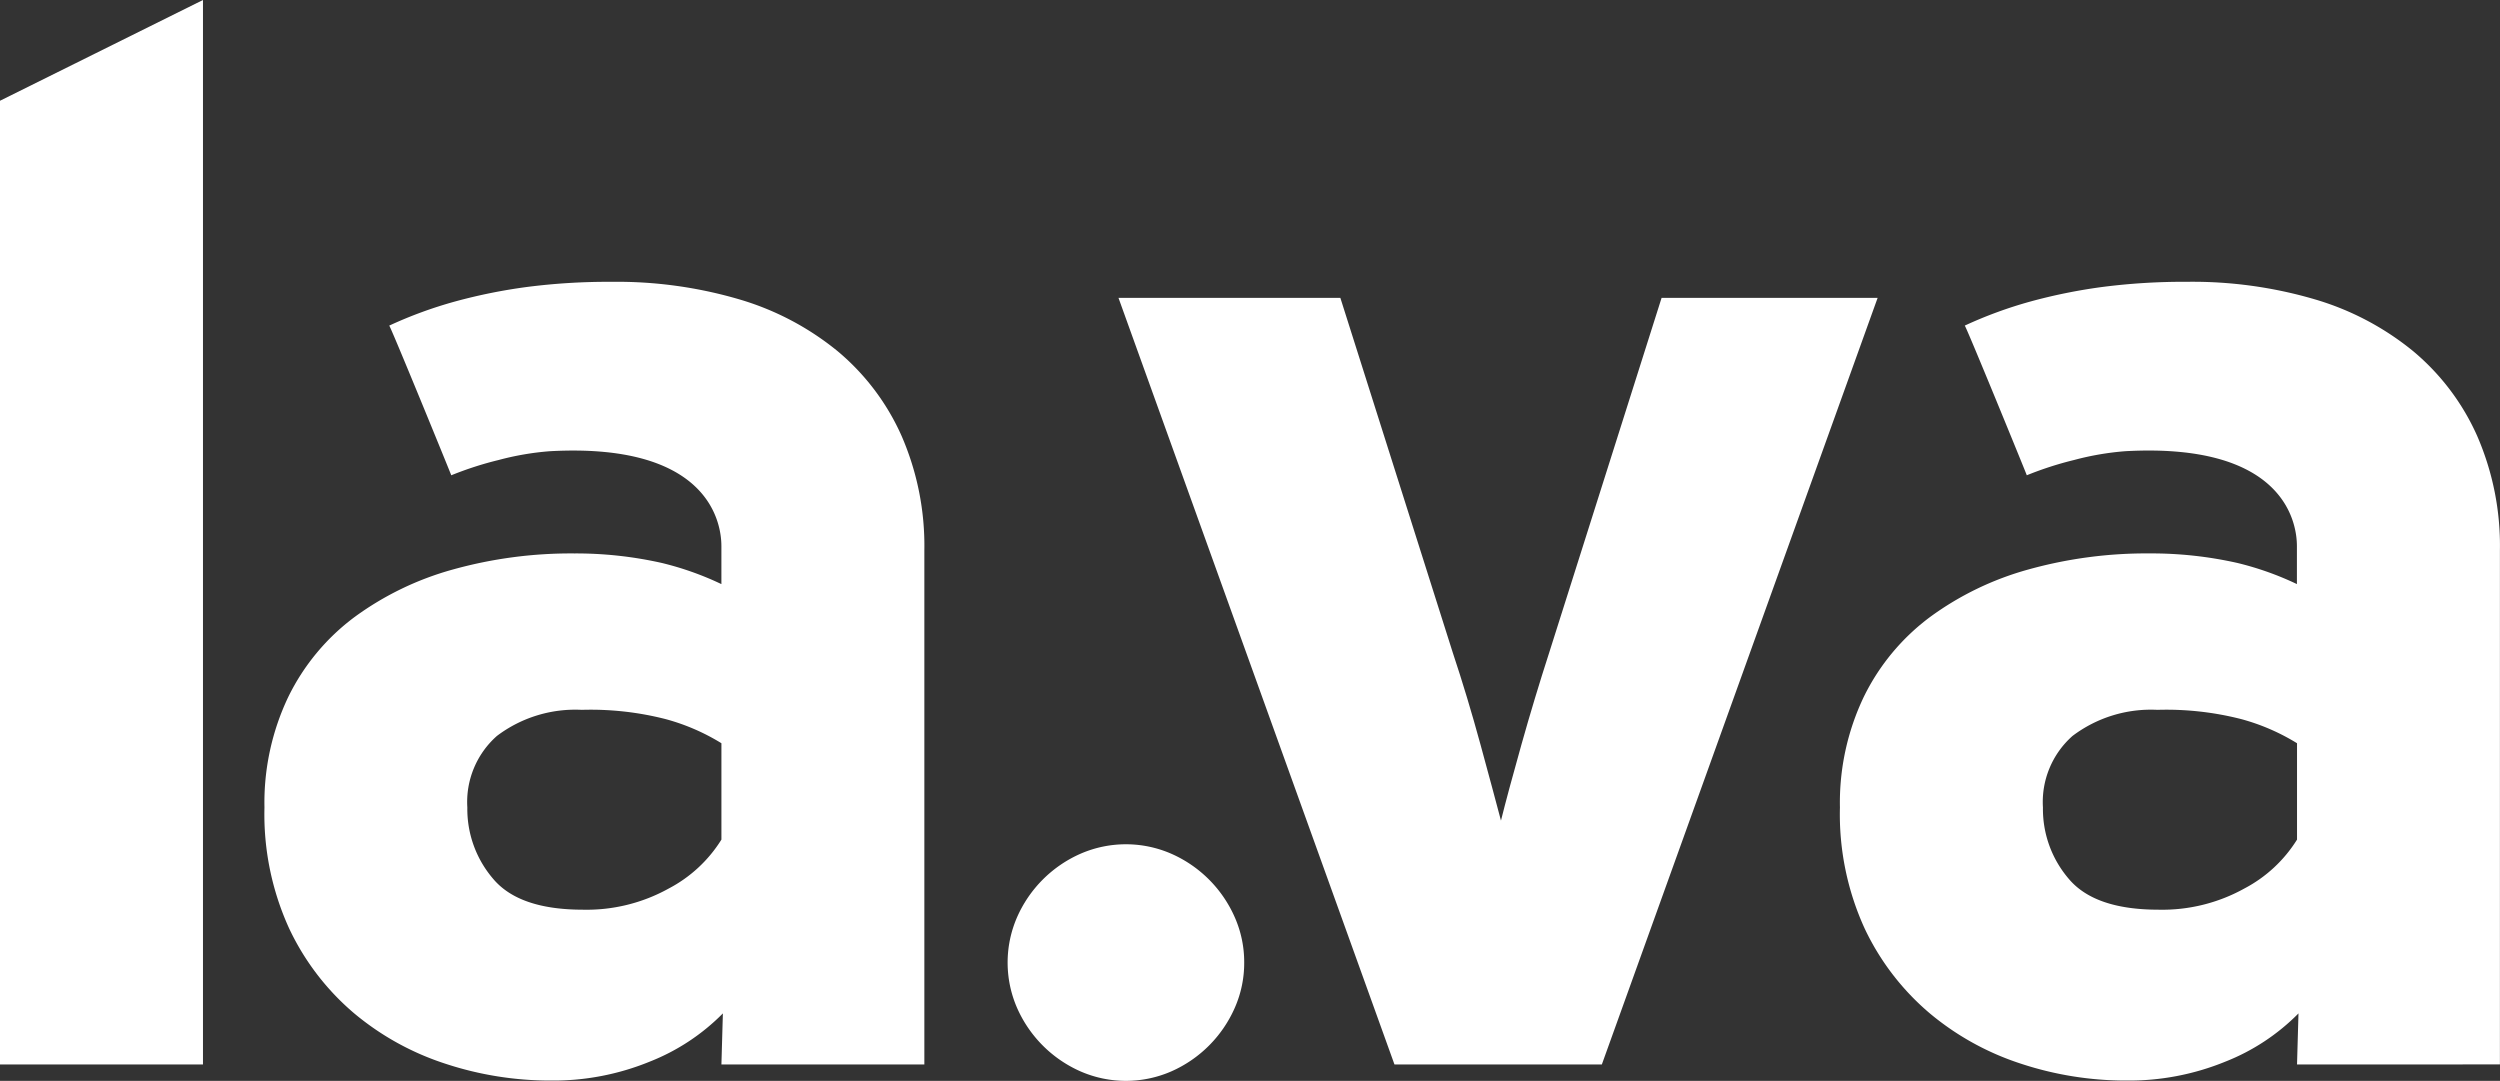 <svg xmlns="http://www.w3.org/2000/svg" width="128.452" height="55.535" viewBox="0 0 128.452 55.535">
  <rect x="0" y="0" width="128.452" height="55.535" fill="#333333" stroke="none"/>
  <g id="Gruppe_10044" data-name="Gruppe 10044" transform="translate(-68.494 -56.848)">
    <path id="Pfad_148331" data-name="Pfad 148331" d="M68.494,111.542V62.025l10.429-5.177v54.694Z" fill="#fff"/>
    <path id="Pfad_148332" data-name="Pfad 148332" d="M207.992,169.623a5.7,5.7,0,0,1-.485,2.328,6.361,6.361,0,0,1-3.265,3.266,5.834,5.834,0,0,1-4.656,0,6.36,6.36,0,0,1-3.265-3.266,5.833,5.833,0,0,1,0-4.656,6.354,6.354,0,0,1,3.265-3.265,5.834,5.834,0,0,1,4.656,0,6.355,6.355,0,0,1,3.265,3.265,5.711,5.711,0,0,1,.485,2.328" transform="translate(-75.57 -63.318)" fill="#fff"/>
    <path id="Pfad_148333" data-name="Pfad 148333" d="M234.682,133.882H224.027l-14.18-39.388h11.4l5.777,18.231q.749,2.25,1.425,4.727t1.05,3.9q.375-1.5,1.05-3.9t1.427-4.727l5.776-18.231h11.1Z" transform="translate(-83.884 -22.341)" fill="#fff"/>
    <path id="Pfad_148334" data-name="Pfad 148334" d="M324.511,116.171a10.868,10.868,0,0,0-2.855-1.237,15.54,15.54,0,0,0-4.322-.479,6.678,6.678,0,0,0-4.358,1.341,4.532,4.532,0,0,0-1.52,3.676,5.508,5.508,0,0,0,1.335,3.676q1.335,1.575,4.6,1.576a8.692,8.692,0,0,0,4.412-1.088,7.039,7.039,0,0,0,2.708-2.513Zm0,16.506.075-2.625a10.876,10.876,0,0,1-3.75,2.476,13.088,13.088,0,0,1-5.1.975,17.208,17.208,0,0,1-5.4-.863,14.068,14.068,0,0,1-4.691-2.588A12.952,12.952,0,0,1,302.3,125.7a14.1,14.1,0,0,1-1.275-6.228,12.6,12.6,0,0,1,1.234-5.7,11.291,11.291,0,0,1,3.4-4.089,15.547,15.547,0,0,1,5.047-2.439,22.62,22.62,0,0,1,6.246-.826,20.058,20.058,0,0,1,4.486.488,15.654,15.654,0,0,1,3.067,1.088v-1.951c0-1.4-.838-5.316-8.815-4.877a14.4,14.4,0,0,0-2.626.45,17.475,17.475,0,0,0-2.438.787c-.008-.046-3.132-7.691-3.188-7.69a21.885,21.885,0,0,1,3.376-1.238,28.046,28.046,0,0,1,3.714-.75,32.841,32.841,0,0,1,4.351-.263,22.273,22.273,0,0,1,6.542.9,14.375,14.375,0,0,1,5.056,2.663,12.049,12.049,0,0,1,3.288,4.352,14.137,14.137,0,0,1,1.171,5.889v26.408Z" transform="translate(-137.994 -21.135)" fill="#fff"/>
    <path id="Pfad_148335" data-name="Pfad 148335" d="M125.388,116.171a10.861,10.861,0,0,0-2.856-1.237,15.53,15.53,0,0,0-4.321-.479,6.674,6.674,0,0,0-4.358,1.341,4.531,4.531,0,0,0-1.52,3.676,5.508,5.508,0,0,0,1.335,3.676q1.334,1.575,4.6,1.576a8.692,8.692,0,0,0,4.412-1.088,7.037,7.037,0,0,0,2.708-2.513Zm0,16.506.075-2.625a10.88,10.88,0,0,1-3.751,2.476,13.084,13.084,0,0,1-5.1.975,17.21,17.21,0,0,1-5.4-.863,14.064,14.064,0,0,1-4.69-2.588,12.943,12.943,0,0,1-3.338-4.351,14.11,14.11,0,0,1-1.275-6.228,12.621,12.621,0,0,1,1.233-5.7,11.3,11.3,0,0,1,3.4-4.089,15.541,15.541,0,0,1,5.047-2.439,22.62,22.62,0,0,1,6.246-.826,20.068,20.068,0,0,1,4.486.488,15.659,15.659,0,0,1,3.066,1.088v-1.951c0-1.4-.838-5.316-8.815-4.877a14.383,14.383,0,0,0-2.626.45,17.463,17.463,0,0,0-2.439.787c-.009-.046-3.132-7.691-3.188-7.69a21.907,21.907,0,0,1,3.376-1.238,28.019,28.019,0,0,1,3.714-.75,32.828,32.828,0,0,1,4.351-.263,22.275,22.275,0,0,1,6.542.9,14.381,14.381,0,0,1,5.056,2.663,12.046,12.046,0,0,1,3.286,4.352,14.137,14.137,0,0,1,1.171,5.889v26.408Z" transform="translate(-19.827 -21.135)" fill="#fff"/>
  </g>
</svg>

